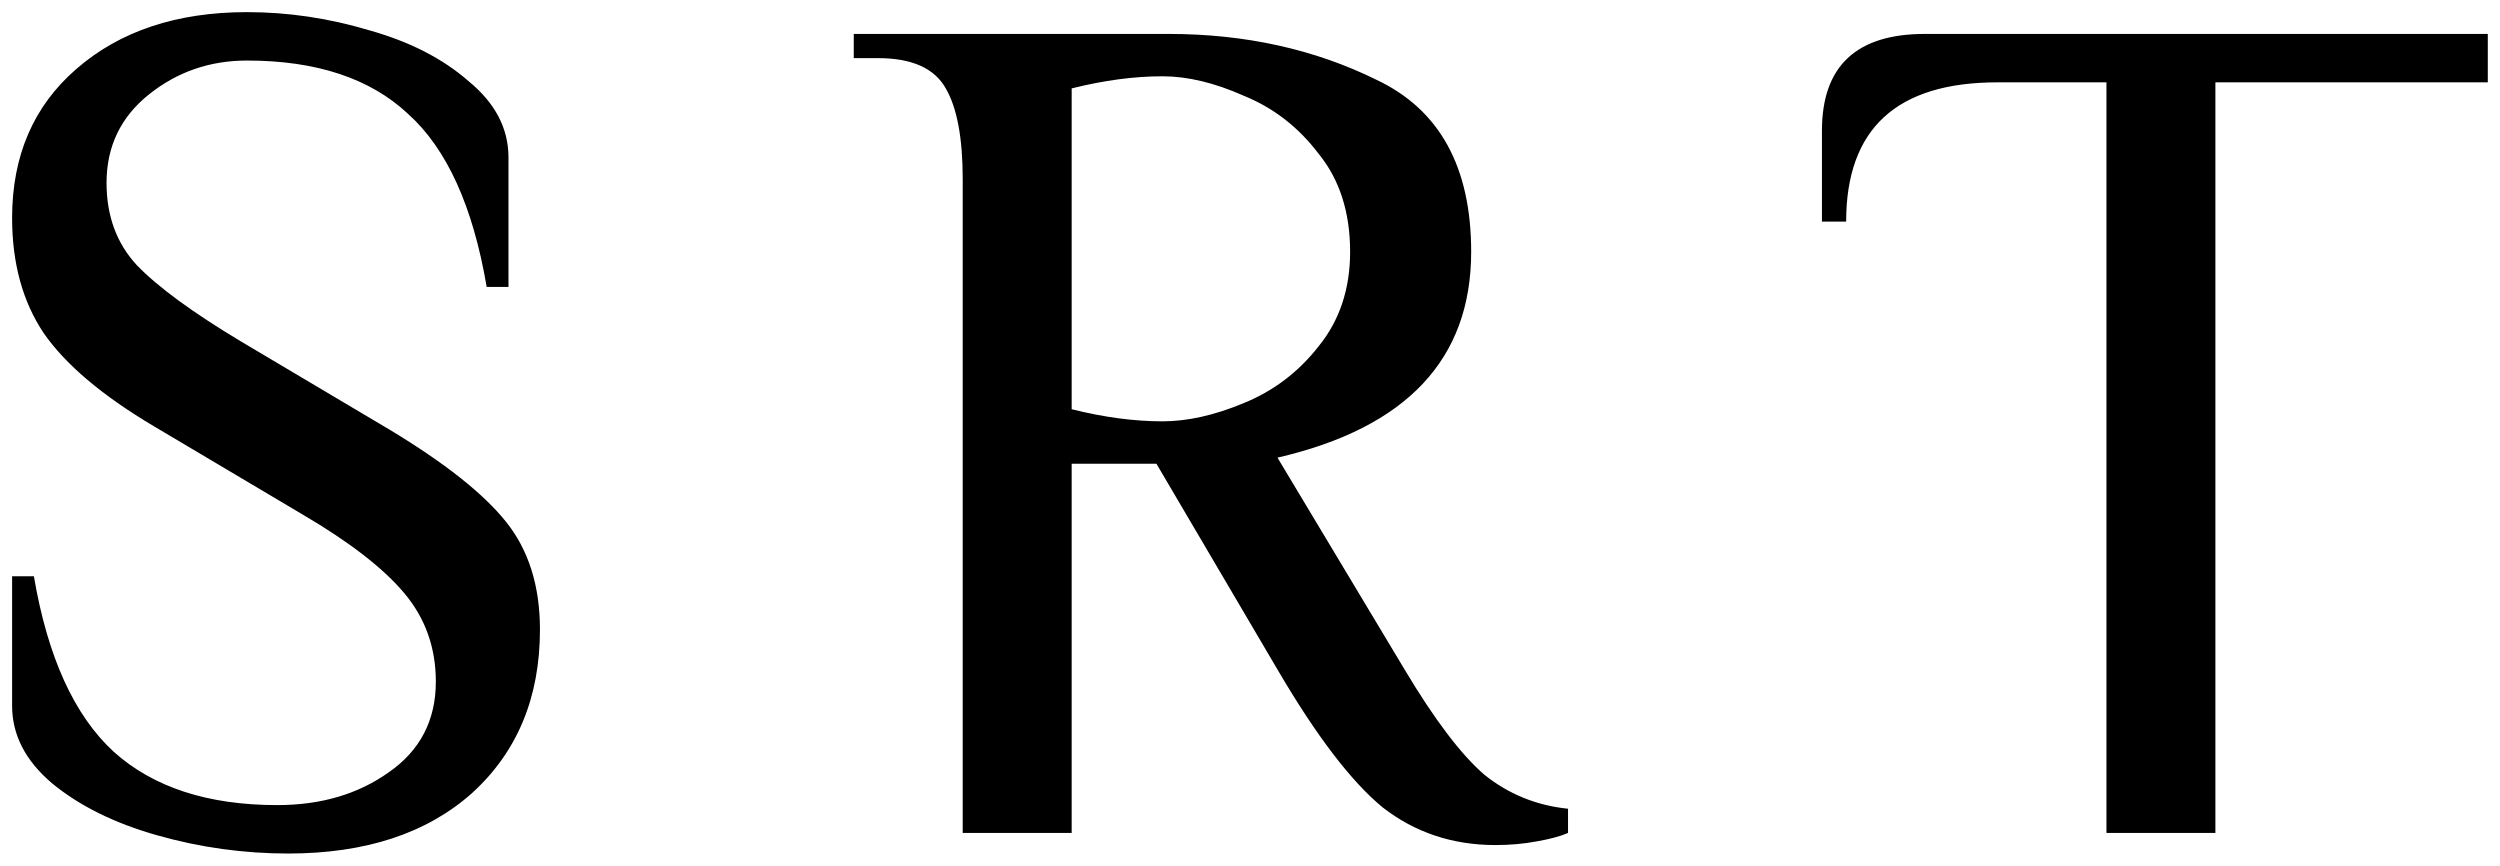 <?xml version="1.0" encoding="UTF-8"?> <svg xmlns="http://www.w3.org/2000/svg" viewBox="0 0 206.49 71.50" data-guides="{&quot;vertical&quot;:[],&quot;horizontal&quot;:[]}"><defs><linearGradient id="tSvgGradient3e2c9f0468" x1="-4.853" x2="207.136" y1="34.8" y2="34.8" color="rgb(51, 51, 51)" fill="rgb(0, 0, 0)" gradientUnits="userSpaceOnUse"><stop offset="0" stop-color="hsl(0,0%,98.82%)" stop-opacity="1"></stop><stop offset="0.528" stop-color="hsl(251.712,67.87%,51.18%)" stop-opacity="1"></stop></linearGradient></defs><path fill="url(#tSvgGradient3e2c9f0468)" stroke="none" fill-opacity="1" stroke-width="1" stroke-opacity="1" color="rgb(51, 51, 51)" id="tSvg66e485b3d1" title="Path 1" d="M23.799 70.498C20.133 70.498 16.532 69.998 12.999 68.998C9.466 67.998 6.566 66.565 4.3 64.698C2.1 62.832 1 60.698 1 58.299C1 54.732 1 51.166 1 47.599C1.6 47.599 2.2 47.599 2.8 47.599C3.933 54.266 6.133 59.099 9.399 62.098C12.666 65.031 17.166 66.498 22.899 66.498C26.499 66.498 29.565 65.598 32.098 63.798C34.698 61.998 35.998 59.499 35.998 56.299C35.998 53.499 35.132 51.066 33.398 48.999C31.665 46.932 28.865 44.766 24.999 42.499C20.899 40.066 16.799 37.633 12.7 35.2C8.433 32.667 5.4 30.1 3.6 27.5C1.867 24.9 1 21.734 1 18.001C1 12.868 2.767 8.768 6.3 5.701C9.899 2.568 14.599 1.002 20.399 1.002C23.799 1.002 27.165 1.502 30.498 2.502C33.832 3.435 36.565 4.835 38.698 6.701C40.898 8.501 41.998 10.601 41.998 13.001C41.998 16.567 41.998 20.134 41.998 23.7C41.398 23.7 40.798 23.7 40.198 23.7C39.065 17.034 36.898 12.268 33.698 9.401C30.565 6.468 26.132 5.001 20.399 5.001C17.332 5.001 14.633 5.935 12.3 7.801C9.966 9.668 8.8 12.101 8.8 15.101C8.8 17.834 9.633 20.101 11.3 21.901C13.033 23.7 15.899 25.8 19.899 28.2C23.999 30.633 28.099 33.067 32.198 35.5C36.731 38.233 39.931 40.766 41.798 43.099C43.664 45.432 44.598 48.399 44.598 51.999C44.598 57.599 42.731 62.098 38.998 65.498C35.265 68.831 30.198 70.498 23.799 70.498ZM123.513 69.798C119.98 69.798 116.881 68.765 114.214 66.698C111.614 64.565 108.714 60.765 105.514 55.299C102.181 49.632 98.848 43.966 95.515 38.3C93.182 38.3 90.849 38.3 88.516 38.3C88.516 48.466 88.516 58.632 88.516 68.798C85.516 68.798 82.516 68.798 79.516 68.798C79.516 50.799 79.516 32.8 79.516 14.801C79.516 11.401 79.049 8.901 78.116 7.301C77.183 5.635 75.316 4.801 72.516 4.801C71.85 4.801 71.183 4.801 70.517 4.801C70.517 4.135 70.517 3.468 70.517 2.802C79.183 2.802 87.849 2.802 96.515 2.802C102.848 2.802 108.581 4.068 113.714 6.601C118.914 9.068 121.513 13.801 121.513 20.801C121.513 29.667 116.181 35.333 105.514 37.8C109.014 43.633 112.514 49.466 116.014 55.299C118.481 59.432 120.68 62.332 122.613 63.998C124.613 65.598 126.913 66.531 129.513 66.798C129.513 67.465 129.513 68.131 129.513 68.798C128.913 69.065 128.047 69.298 126.913 69.498C125.847 69.698 124.713 69.798 123.513 69.798ZM96.015 34.8C98.082 34.8 100.315 34.3 102.714 33.3C105.181 32.3 107.248 30.733 108.914 28.6C110.648 26.467 111.514 23.867 111.514 20.801C111.514 17.534 110.648 14.834 108.914 12.701C107.248 10.501 105.181 8.901 102.714 7.901C100.315 6.835 98.082 6.301 96.015 6.301C93.682 6.301 91.182 6.635 88.516 7.301C88.516 16.134 88.516 24.967 88.516 33.8C91.182 34.467 93.682 34.8 96.015 34.8ZM173.984 6.801C170.984 6.801 167.984 6.801 164.984 6.801C156.651 6.801 152.485 10.634 152.485 18.301C151.818 18.301 151.151 18.301 150.485 18.301C150.485 15.801 150.485 13.301 150.485 10.801C150.485 5.468 153.318 2.802 158.984 2.802C174.483 2.802 189.983 2.802 205.482 2.802C205.482 4.135 205.482 5.468 205.482 6.801C197.982 6.801 190.483 6.801 182.983 6.801C182.983 27.467 182.983 48.133 182.983 68.798C179.983 68.798 176.983 68.798 173.984 68.798C173.984 48.133 173.984 27.467 173.984 6.801Z"></path></svg> 